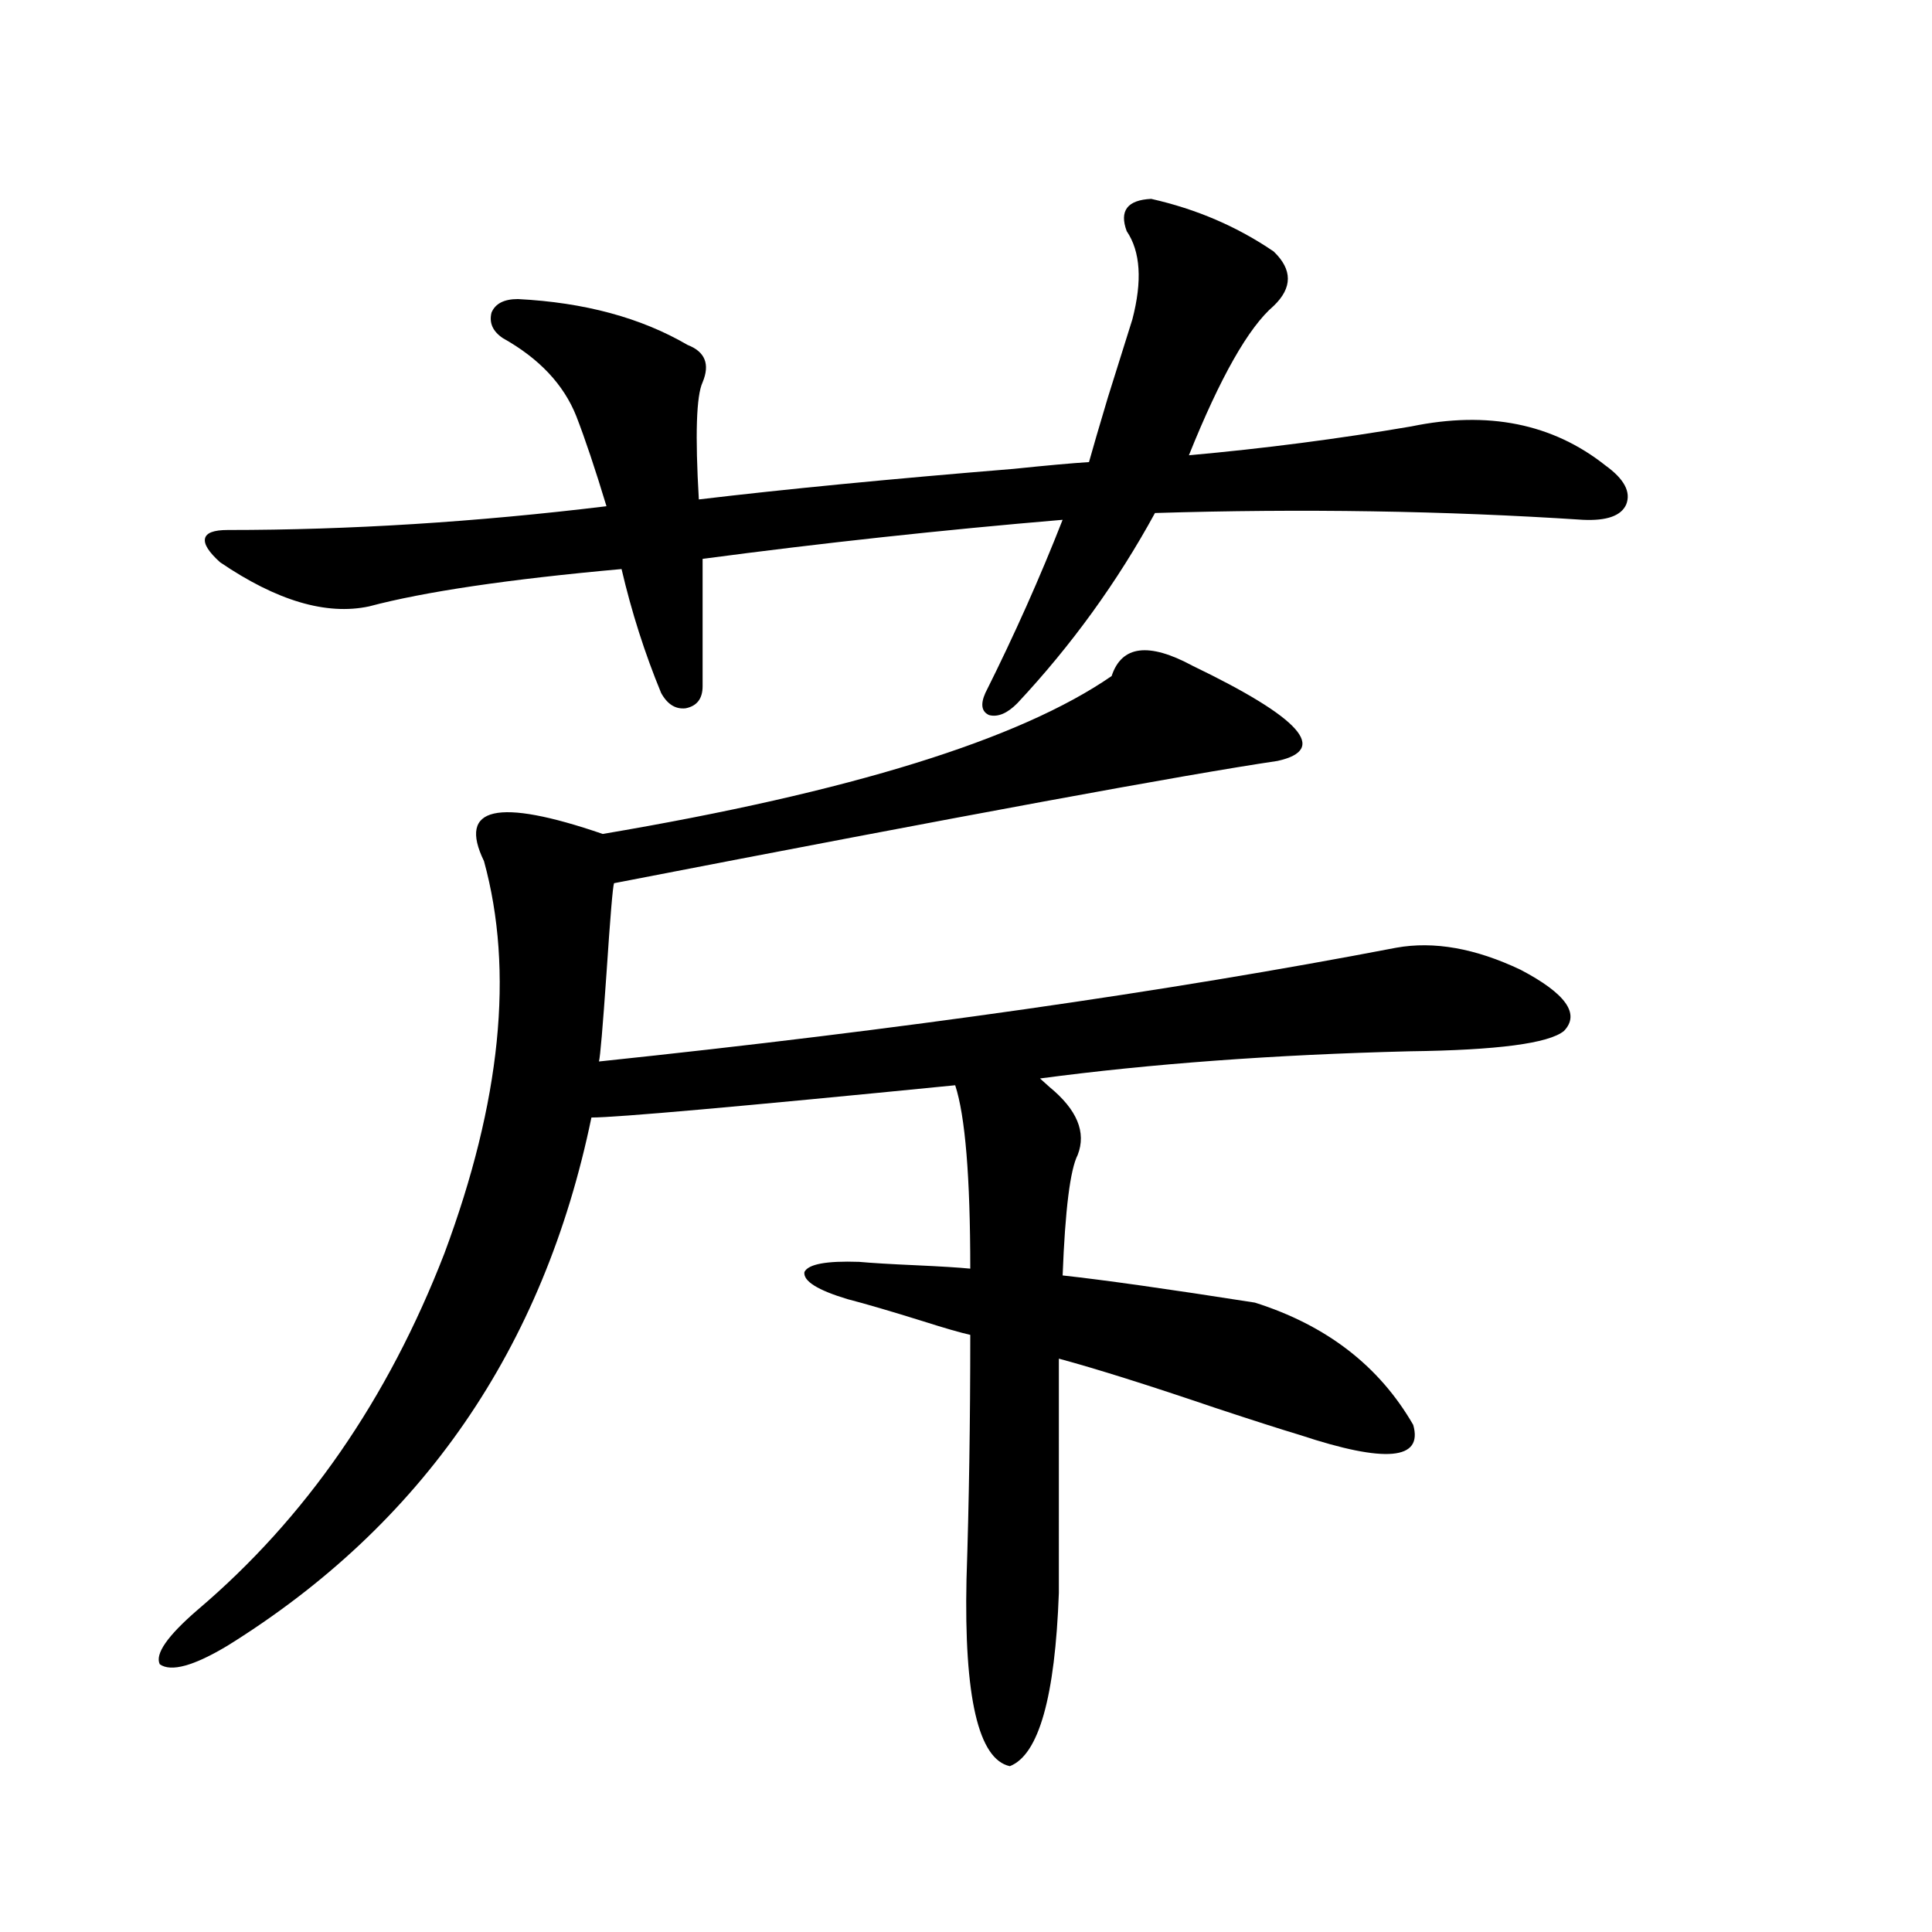 <?xml version="1.0" encoding="utf-8"?>
<!-- Generator: Adobe Illustrator 16.0.0, SVG Export Plug-In . SVG Version: 6.00 Build 0)  -->
<!DOCTYPE svg PUBLIC "-//W3C//DTD SVG 1.1//EN" "http://www.w3.org/Graphics/SVG/1.1/DTD/svg11.dtd">
<svg version="1.1" id="图层_1" xmlns="http://www.w3.org/2000/svg" xmlns:xlink="http://www.w3.org/1999/xlink" x="0px" y="0px"
	 width="1000px" height="1000px" viewBox="0 0 1000 1000" enable-background="new 0 0 1000 1000" xml:space="preserve">
<path d="M438.794,672.469c-15.609-4.683-23.094-9.366-22.438-14.063c1.951-4.093,11.372-5.851,28.292-5.273
	c6.494,0.591,16.25,1.181,29.268,1.758c13.003,0.591,22.438,1.181,28.292,1.758c0-47.461-2.606-79.102-7.805-94.922
	c-112.527,11.138-175.285,16.699-188.288,16.699c-24.725,119.531-87.482,210.649-188.288,273.34
	c-17.561,10.547-29.268,13.761-35.121,9.668c-2.606-5.273,3.902-14.653,19.512-28.125c55.929-47.461,98.534-108.984,127.802-184.57
	c29.268-78.511,36.097-146.187,20.487-203.027c-13.658-28.125,6.829-32.808,61.462-14.063
	c128.122-21.671,215.925-48.917,263.408-81.738c5.198-15.82,19.177-17.578,41.95-5.273c55.929,26.958,70.563,43.368,43.901,49.219
	c-47.483,7.031-161.947,28.125-343.406,63.281c-0.655,1.758-1.951,17.29-3.902,46.582c-1.951,28.125-3.262,43.368-3.902,45.703
	c156.094-16.397,293.651-36.035,412.673-58.887c19.512-3.516,40.975,0.302,64.389,11.426c23.414,12.305,30.884,22.852,22.438,31.641
	c-7.805,6.454-34.48,9.97-79.998,10.547c-70.242,1.758-133.99,6.454-191.215,14.063c1.296,1.181,2.927,2.637,4.878,4.395
	c14.299,11.728,19.177,23.442,14.634,35.156c-3.902,7.622-6.509,28.427-7.805,62.402c21.463,2.349,54.633,7.031,99.51,14.063
	c37.072,11.728,64.389,32.821,81.949,63.281c5.198,18.169-14.313,19.927-58.535,5.273c-9.756-2.925-24.39-7.608-43.901-14.063
	c-34.48-11.714-61.462-20.215-80.974-25.488V824.52c-1.951,53.901-10.411,83.784-25.365,89.648
	c-16.265-3.516-23.749-35.747-22.438-96.68c1.296-39.249,1.951-81.437,1.951-126.563c-5.213-1.167-13.338-3.516-24.39-7.031
	C460.897,678.621,447.895,674.817,438.794,672.469z M595.863,102.938c23.414,5.273,44.542,14.364,63.413,27.246
	c9.756,9.38,9.756,18.759,0,28.125c-13.018,11.138-27.651,36.914-43.901,77.344c39.023-3.516,77.392-8.487,115.119-14.941
	c39.664-8.198,73.169-1.456,100.485,20.215c9.756,7.031,13.323,13.774,10.731,20.215c-2.606,5.864-10.091,8.501-22.438,7.91
	c-71.553-4.683-145.362-5.851-221.458-3.516c-19.512,35.747-43.261,68.555-71.218,98.438c-5.213,5.273-10.091,7.333-14.634,6.152
	c-3.902-1.758-4.558-5.562-1.951-11.426c14.954-29.883,28.292-59.766,39.999-89.648c-62.438,5.273-124.555,12.017-186.337,20.215
	v65.918c0,6.454-2.927,10.259-8.78,11.426c-5.213,0.591-9.436-2.046-12.683-7.91c-8.46-20.503-15.289-41.886-20.487-64.16
	c-58.535,5.273-102.116,11.728-130.729,19.336c-22.118,4.696-47.804-2.925-77.071-22.852c-5.854-5.273-8.46-9.366-7.805-12.305
	c0.641-2.925,4.543-4.395,11.707-4.395c63.078,0,128.442-4.093,196.093-12.305c-5.854-19.336-11.066-34.854-15.609-46.582
	c-6.509-16.397-19.191-29.883-38.048-40.43c-5.213-3.516-7.164-7.91-5.854-13.184c1.951-4.683,6.494-7.031,13.658-7.031
	c34.466,1.758,63.733,9.668,87.803,23.73c9.101,3.516,11.707,9.97,7.805,19.336c-3.262,7.031-3.902,27.246-1.951,60.645
	c44.222-5.273,98.534-10.547,162.923-15.82c16.905-1.758,29.908-2.925,39.023-3.516c1.951-7.031,5.198-18.155,9.756-33.398
	c5.854-18.745,10.076-32.218,12.683-40.43c5.198-19.913,4.223-35.156-2.927-45.703C579.278,109.09,583.501,103.528,595.863,102.938z
	"/>
</svg>
